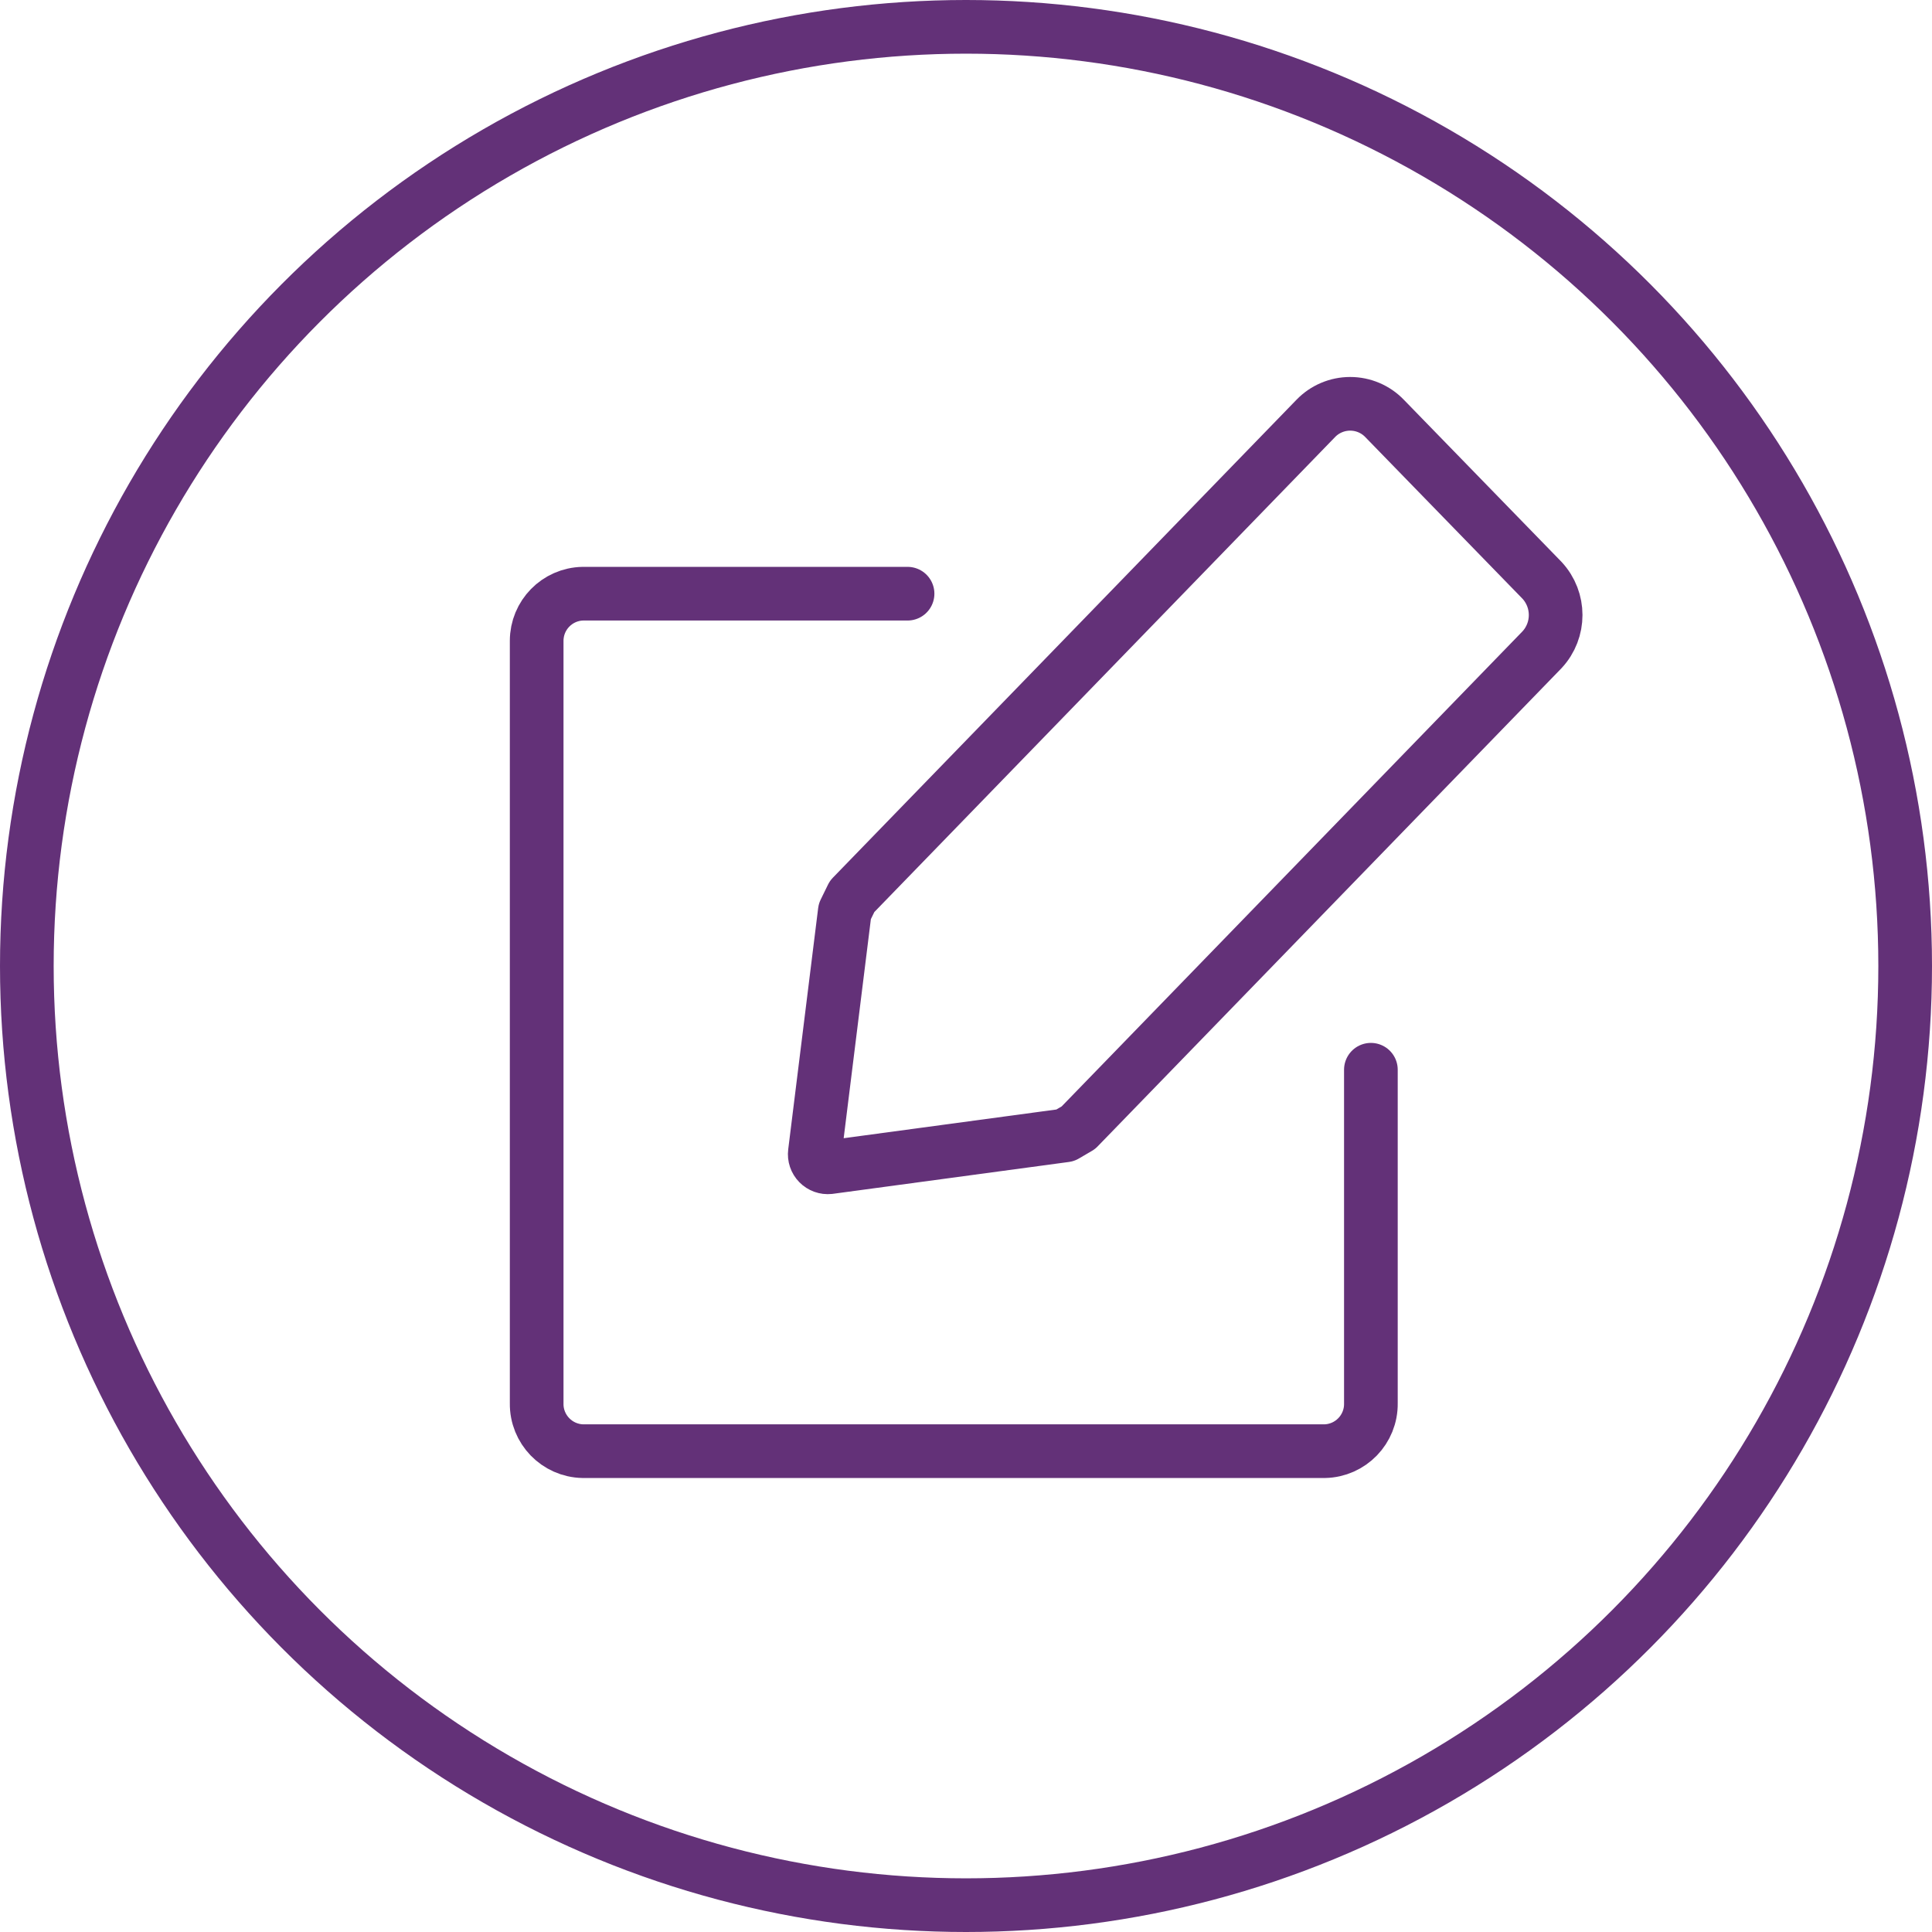 <?xml version="1.0" encoding="UTF-8"?>
<svg width="72px" height="72px" viewBox="0 0 72 72" version="1.1" xmlns="http://www.w3.org/2000/svg" xmlns:xlink="http://www.w3.org/1999/xlink">
    <!-- Generator: Sketch 43.1 (39012) - http://www.bohemiancoding.com/sketch -->
    <title>icon_step2</title>
    <desc>Created with Sketch.</desc>
    <defs></defs>
    <g id="Chopbuy" stroke="none" stroke-width="1" fill="none" fill-rule="evenodd">
        <g id="訂購流程" transform="translate(-593, -1032)" stroke="#633178" stroke-width="2">
            <g id="流程圖" transform="translate(207, 1013)">
                <g id="確認排版" transform="translate(363, 0)">
                    <g id="icon_step2" transform="translate(24, 20)">
                        <ellipse id="Oval-2" cx="35" cy="35" rx="35" ry="35"></ellipse>
                        <g id="1494260258_Rounded-32" transform="translate(19, 14)" stroke-linecap="round">
                            <path d="M37.466,9.215 L20.188,27.027 L19.701,27.312 L10.901,28.5 C10.753,28.516 10.606,28.463 10.502,28.356 C10.398,28.25 10.348,28.102 10.367,27.954 L11.483,18.964 L11.756,18.406 L29.034,0.594 C29.37,0.245 29.833,0.049 30.317,0.049 C30.801,0.049 31.264,0.245 31.599,0.594 L37.466,6.626 C38.144,7.356 38.144,8.486 37.466,9.215 L37.466,9.215 Z" id="Shape" stroke-linejoin="round"></path>
                            <path d="M31.089,24.866 L31.089,37.299 C31.102,38.265 30.333,39.061 29.367,39.081 L1.722,39.081 C0.756,39.061 -0.013,38.265 -1.81785224e-13,37.299 L-1.81785224e-13,8.883 C-0,7.926 0.765,7.144 1.722,7.125 L13.822,7.125" id="Shape"></path>
                        </g>
                    </g>
                </g>
            </g>
        </g>
    </g>
</svg>